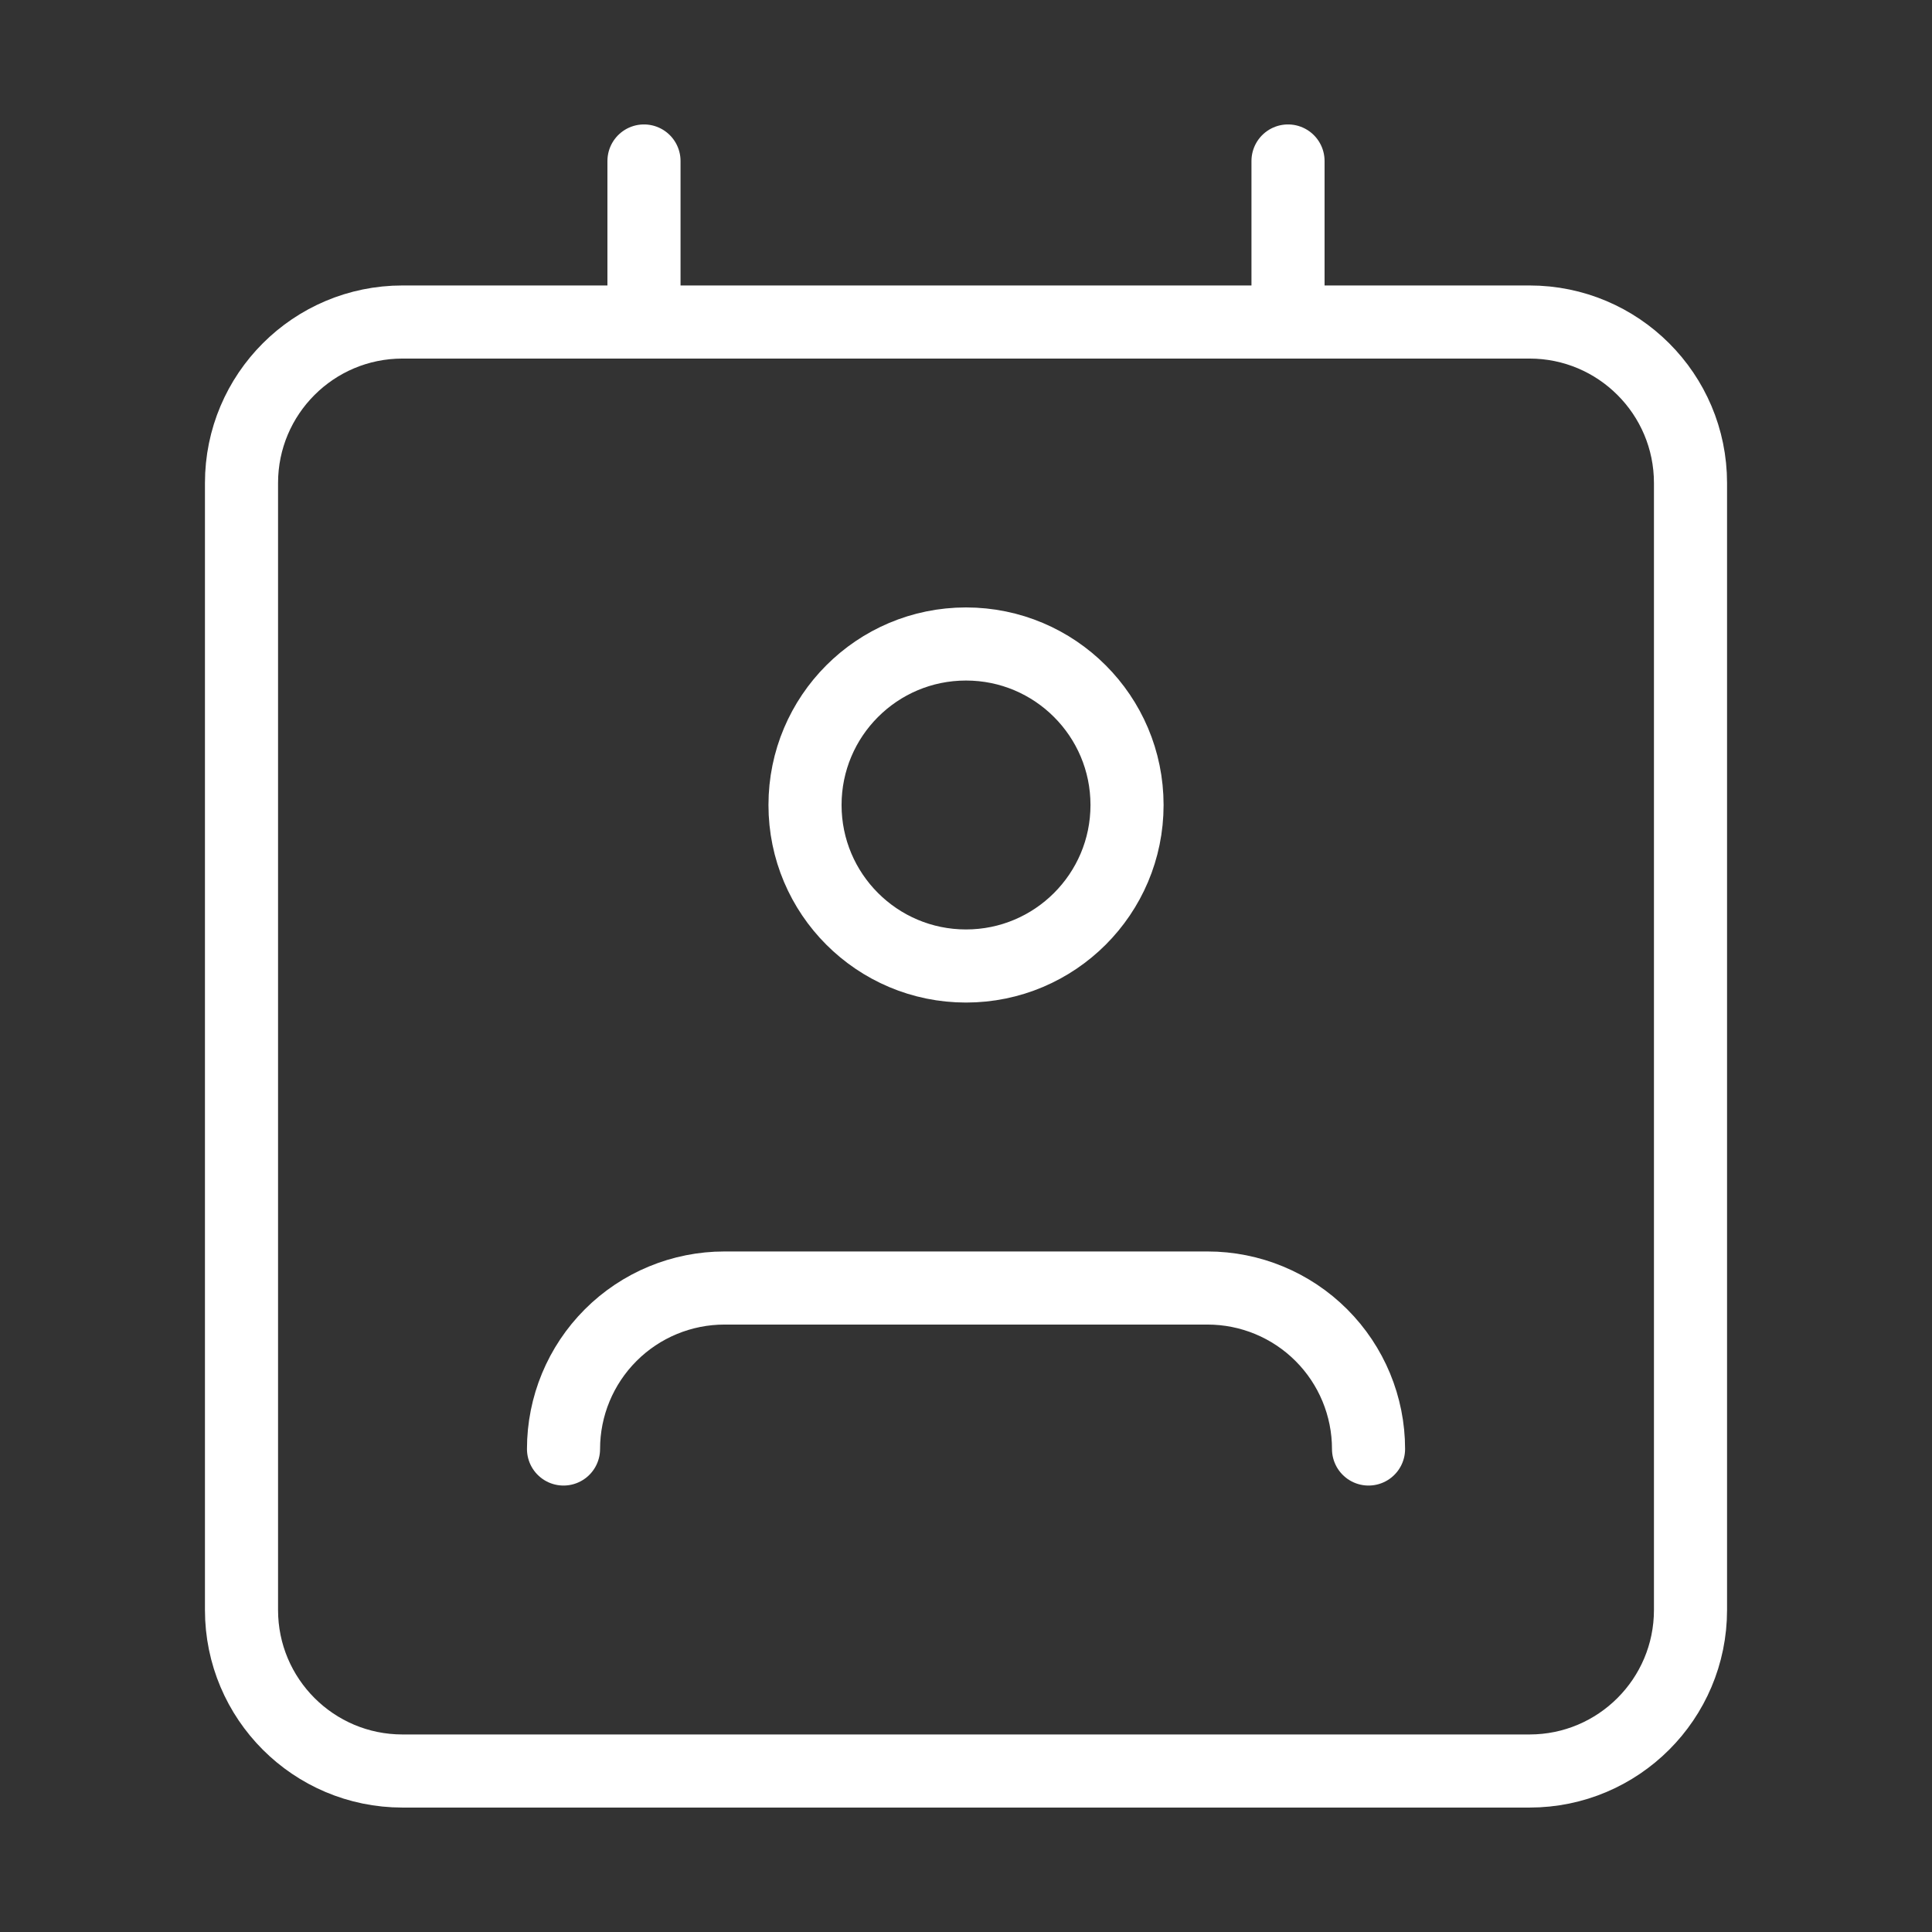 <svg xmlns="http://www.w3.org/2000/svg" width="37" height="37" viewBox="0 0 37 37" fill="none"><rect x="0" y="0" width="37" height="37" fill="#333333" stroke="none"/><path d="M26.209 27.75C26.209 26.932 25.884 26.148 25.306 25.57C24.727 24.991 23.943 24.667 23.125 24.667H13.875C13.058 24.667 12.273 24.991 11.695 25.57C11.117 26.148 10.792 26.932 10.792 27.75" stroke="white" stroke-width="1.4" stroke-linecap="round" stroke-linejoin="round"></path><path d="M29.292 6.167H7.708C6.005 6.167 4.625 7.547 4.625 9.25V30.833C4.625 32.536 6.005 33.917 7.708 33.917H29.292C30.994 33.917 32.375 32.536 32.375 30.833V9.25C32.375 7.547 30.994 6.167 29.292 6.167Z" stroke="white" stroke-width="1.4" stroke-linecap="round" stroke-linejoin="round"></path><path d="M18.5 18.5C20.203 18.5 21.584 17.119 21.584 15.417C21.584 13.714 20.203 12.333 18.5 12.333C16.797 12.333 15.417 13.714 15.417 15.417C15.417 17.119 16.797 18.5 18.5 18.5Z" stroke="white" stroke-width="1.4" stroke-linecap="round" stroke-linejoin="round"></path><path d="M12.333 3.083V6.167" stroke="white" stroke-width="1.4" stroke-linecap="round" stroke-linejoin="round"></path><path d="M24.667 3.083V6.167" stroke="white" stroke-width="1.4" stroke-linecap="round" stroke-linejoin="round"></path></svg>